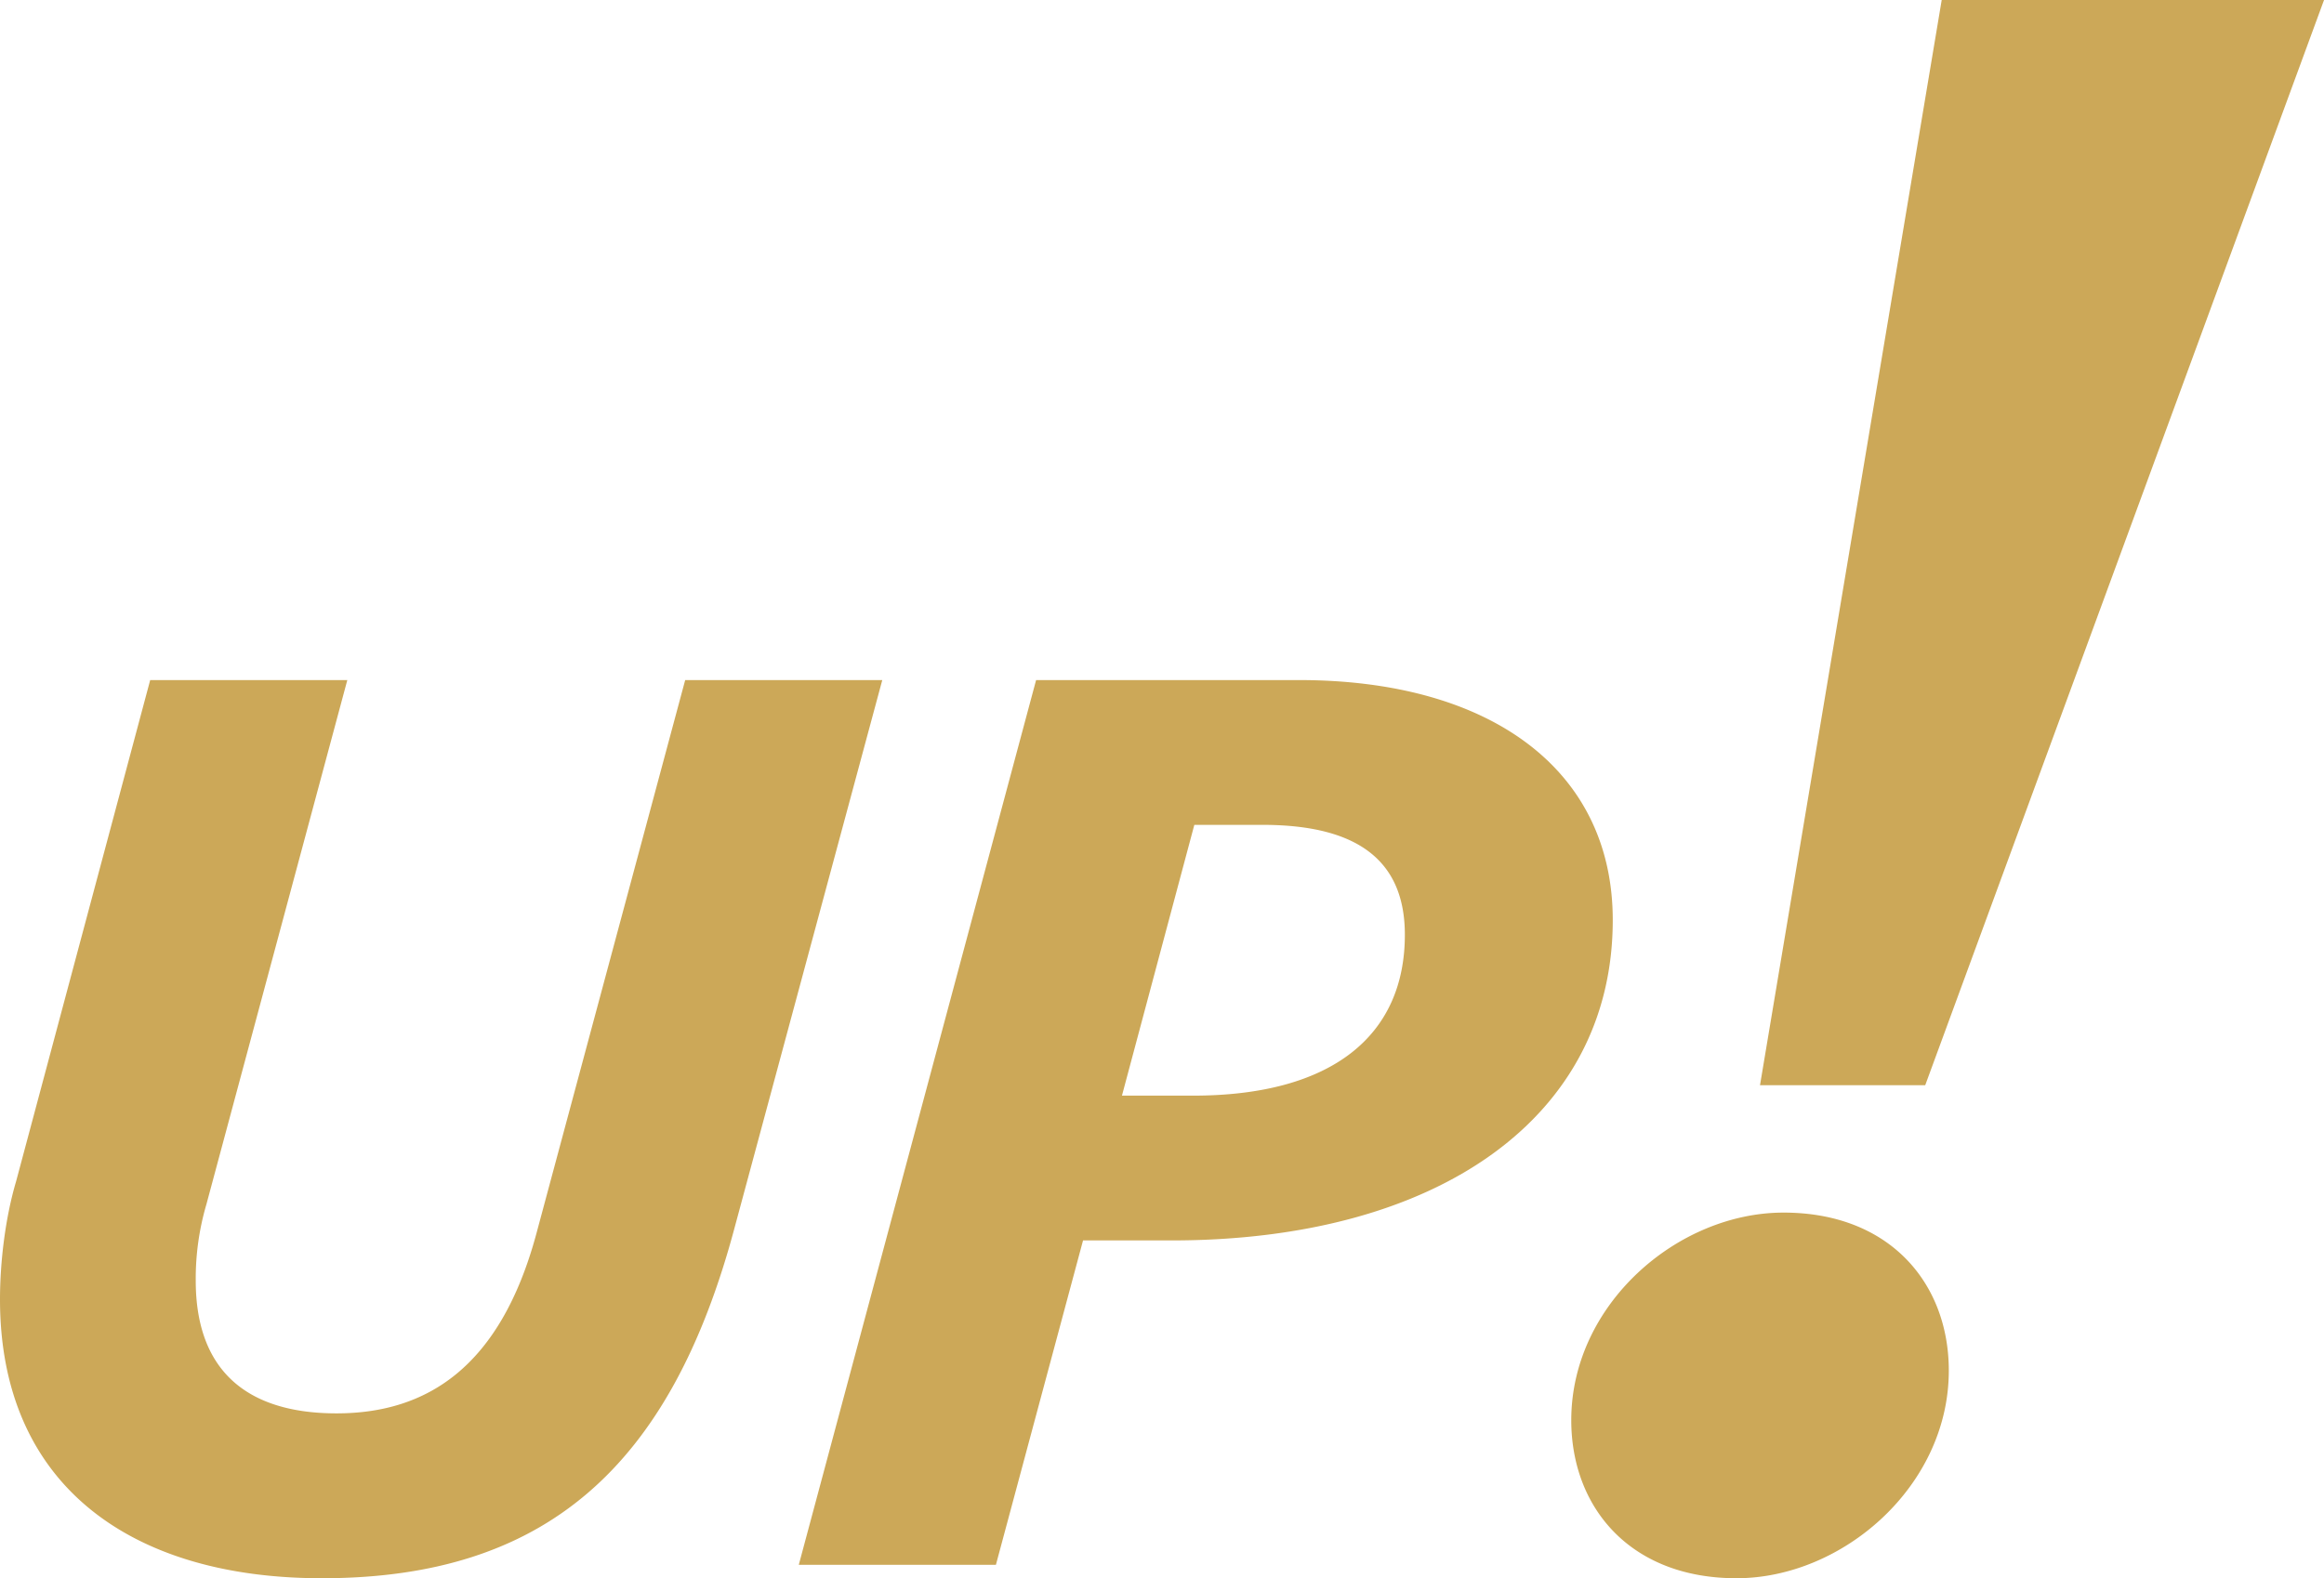 <svg xmlns="http://www.w3.org/2000/svg" width="70.359" height="47.795" viewBox="0 0 70.359 47.795"><path d="M0 39.351c0-1.137.162-2.477.487-3.573l4.06-15.183h5.968L6.25 36.468a7.983 7.983 0 00-.324 2.314c0 2.72 1.543 4.02 4.262 4.02 2.72 0 4.954-1.38 6.05-5.44l4.506-16.767h5.967l-4.466 16.564c-1.948 7.307-5.764 10.636-12.503 10.636C3.938 47.795 0 44.953 0 39.35zm31.368-18.756h7.958c5.804 0 9.5 2.72 9.5 7.267 0 5.967-5.279 9.703-13.357 9.703h-2.68l-2.638 9.824h-5.968l7.185-26.794zm4.79 4.385l-2.191 8.2h2.151c4.222 0 6.414-1.827 6.414-4.872 0-2.11-1.258-3.328-4.303-3.328h-2.07zM47.57 43.008c0-3.5 3.213-6.286 6.428-6.286S59 38.865 59 41.507c0 3.502-3.215 6.288-6.43 6.288s-5-2.143-5-4.787zM58.784 0H70.36L58.286 32.864h-5.002L58.785 0z" fill="#cca858" data-name="レイヤー_1"/></svg>